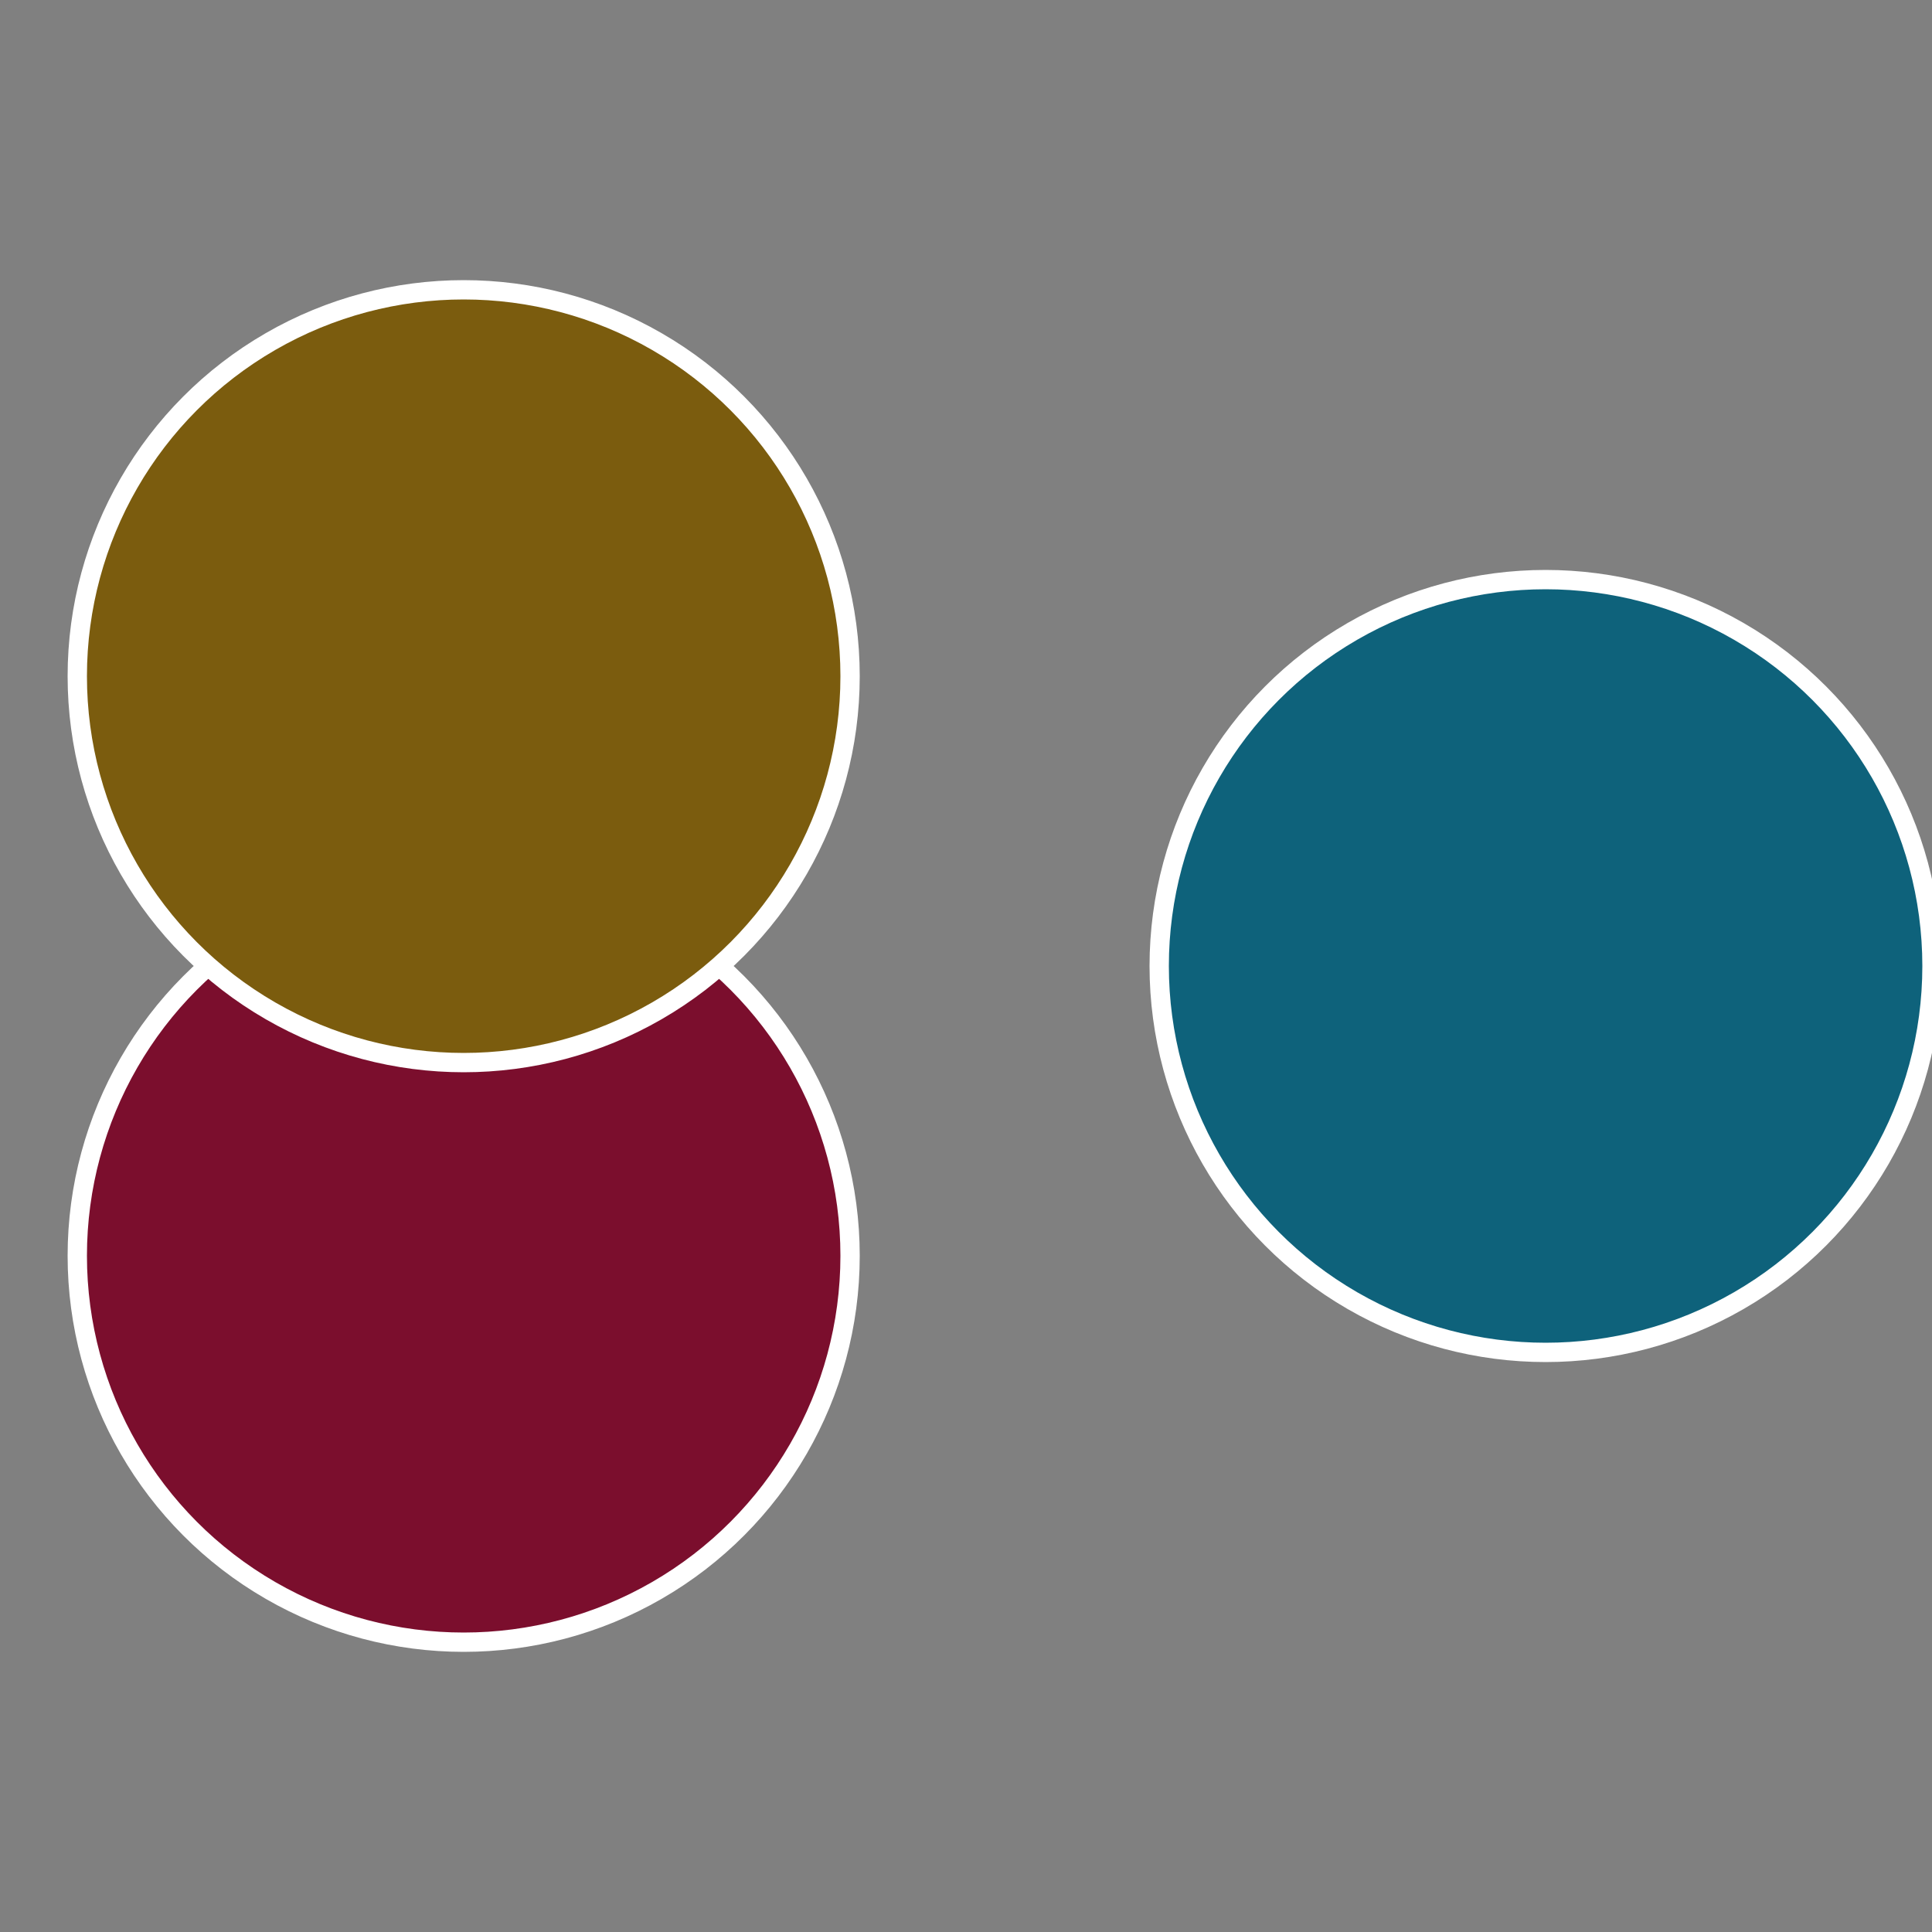 <?xml version="1.0" standalone="no"?>
<svg width="500" height="500" viewBox="-1 -1 2 2" xmlns="http://www.w3.org/2000/svg">
 
                <rect x="-1" y="-1" width="2" height="2" fill="#808080" stroke="none"/>
 
                <circle cx="0.6" cy="0" r="0.4" fill="#0e627b" stroke="#fff" stroke-width="1%" />
             
                <circle cx="-0.52" cy="0.3" r="0.4" fill="#7b0e2d" stroke="#fff" stroke-width="1%" />
             
                <circle cx="-0.52" cy="-0.3" r="0.4" fill="#7b5c0e" stroke="#fff" stroke-width="1%" />
            </svg>
